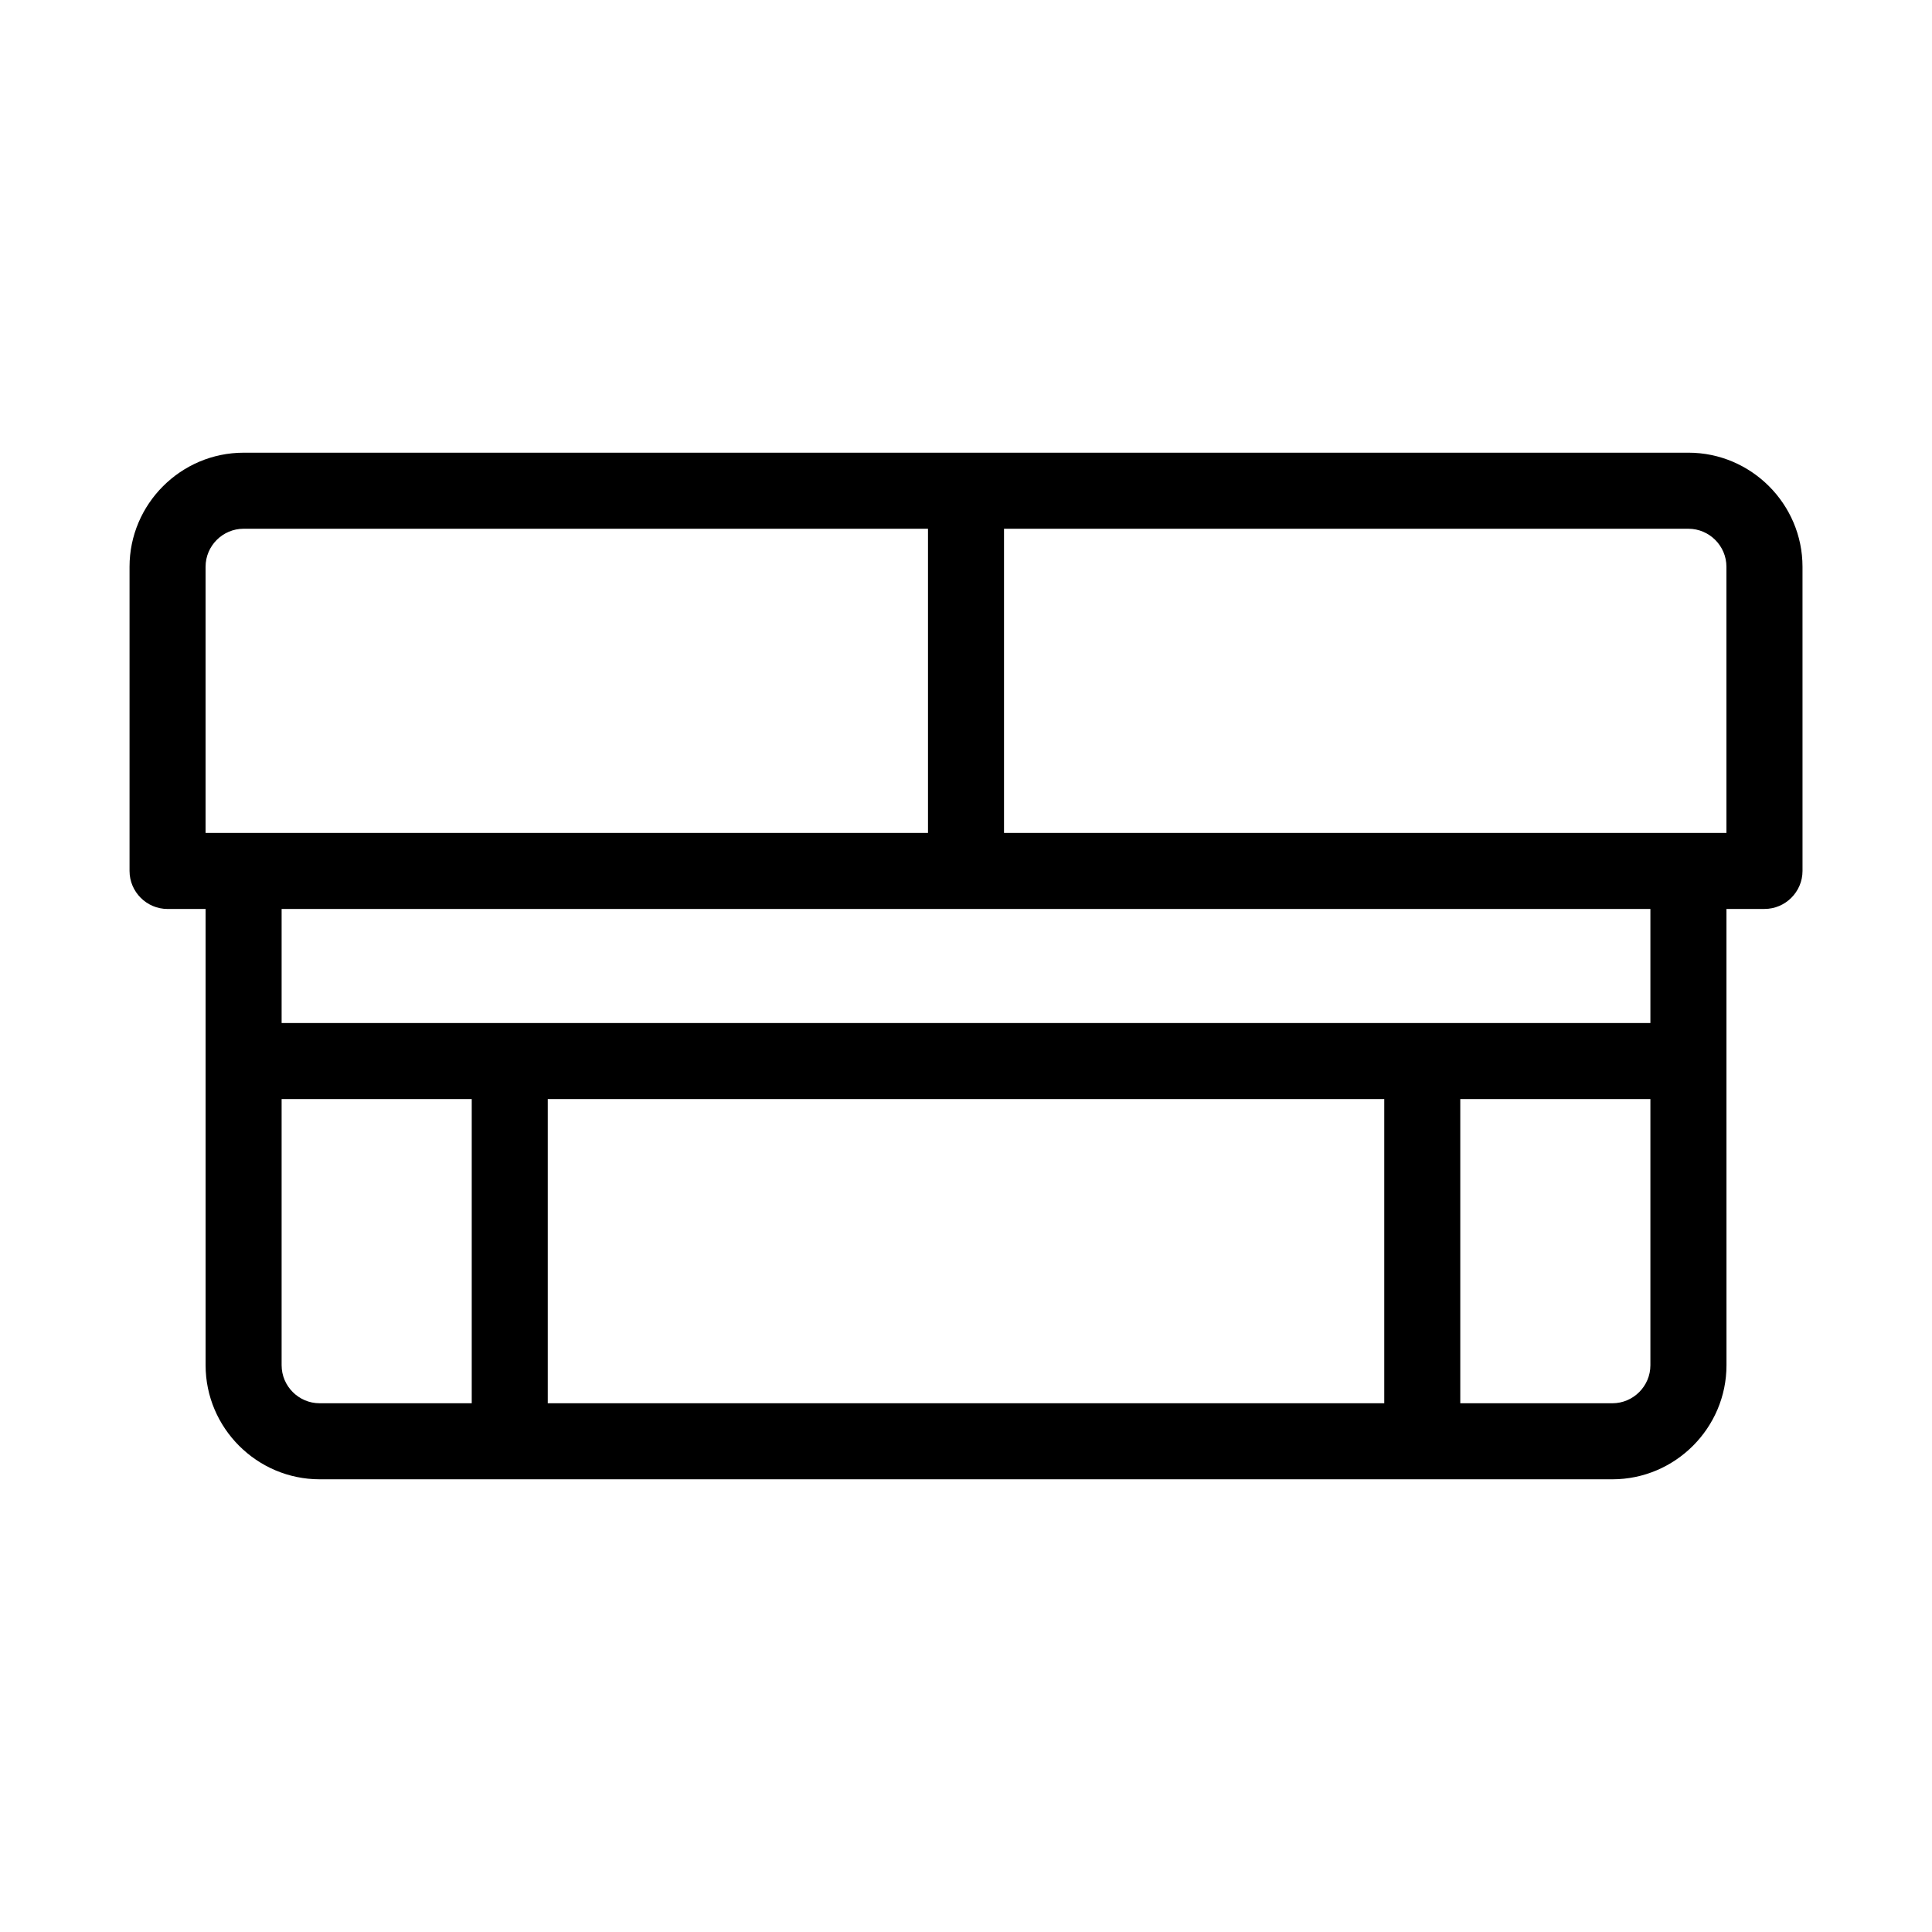 <?xml version="1.0" encoding="UTF-8"?>
<!-- Uploaded to: SVG Repo, www.svgrepo.com, Generator: SVG Repo Mixer Tools -->
<svg fill="#000000" width="800px" height="800px" version="1.1" viewBox="144 144 512 512" xmlns="http://www.w3.org/2000/svg">
 <path d="m591.45 263.97h-382.89c-16.625 0-30.23 13.602-30.23 30.23v80.609c0 5.543 4.535 10.078 10.078 10.078h10.078v120.91c0 16.625 13.602 30.23 30.23 30.23h342.59c16.625 0 30.23-13.602 30.23-30.23l-0.008-80.613v-40.305h10.078c5.543 0 10.078-4.535 10.078-10.078l-0.004-80.605c0-16.625-13.605-30.23-30.23-30.23zm-392.97 30.23c0-5.543 4.535-10.078 10.078-10.078h181.37v80.609h-191.45zm20.152 211.6v-70.531h50.383v80.609h-40.305c-5.547 0-10.078-4.535-10.078-10.078zm70.531-70.531h221.68v80.609h-221.68zm292.21 70.531c0 5.543-4.535 10.078-10.078 10.078h-40.305v-80.609h50.383zm0-90.684h-362.74v-30.23h362.74zm20.152-50.383h-191.45v-80.609h181.37c5.543 0 10.078 4.535 10.078 10.078z"/>
</svg>